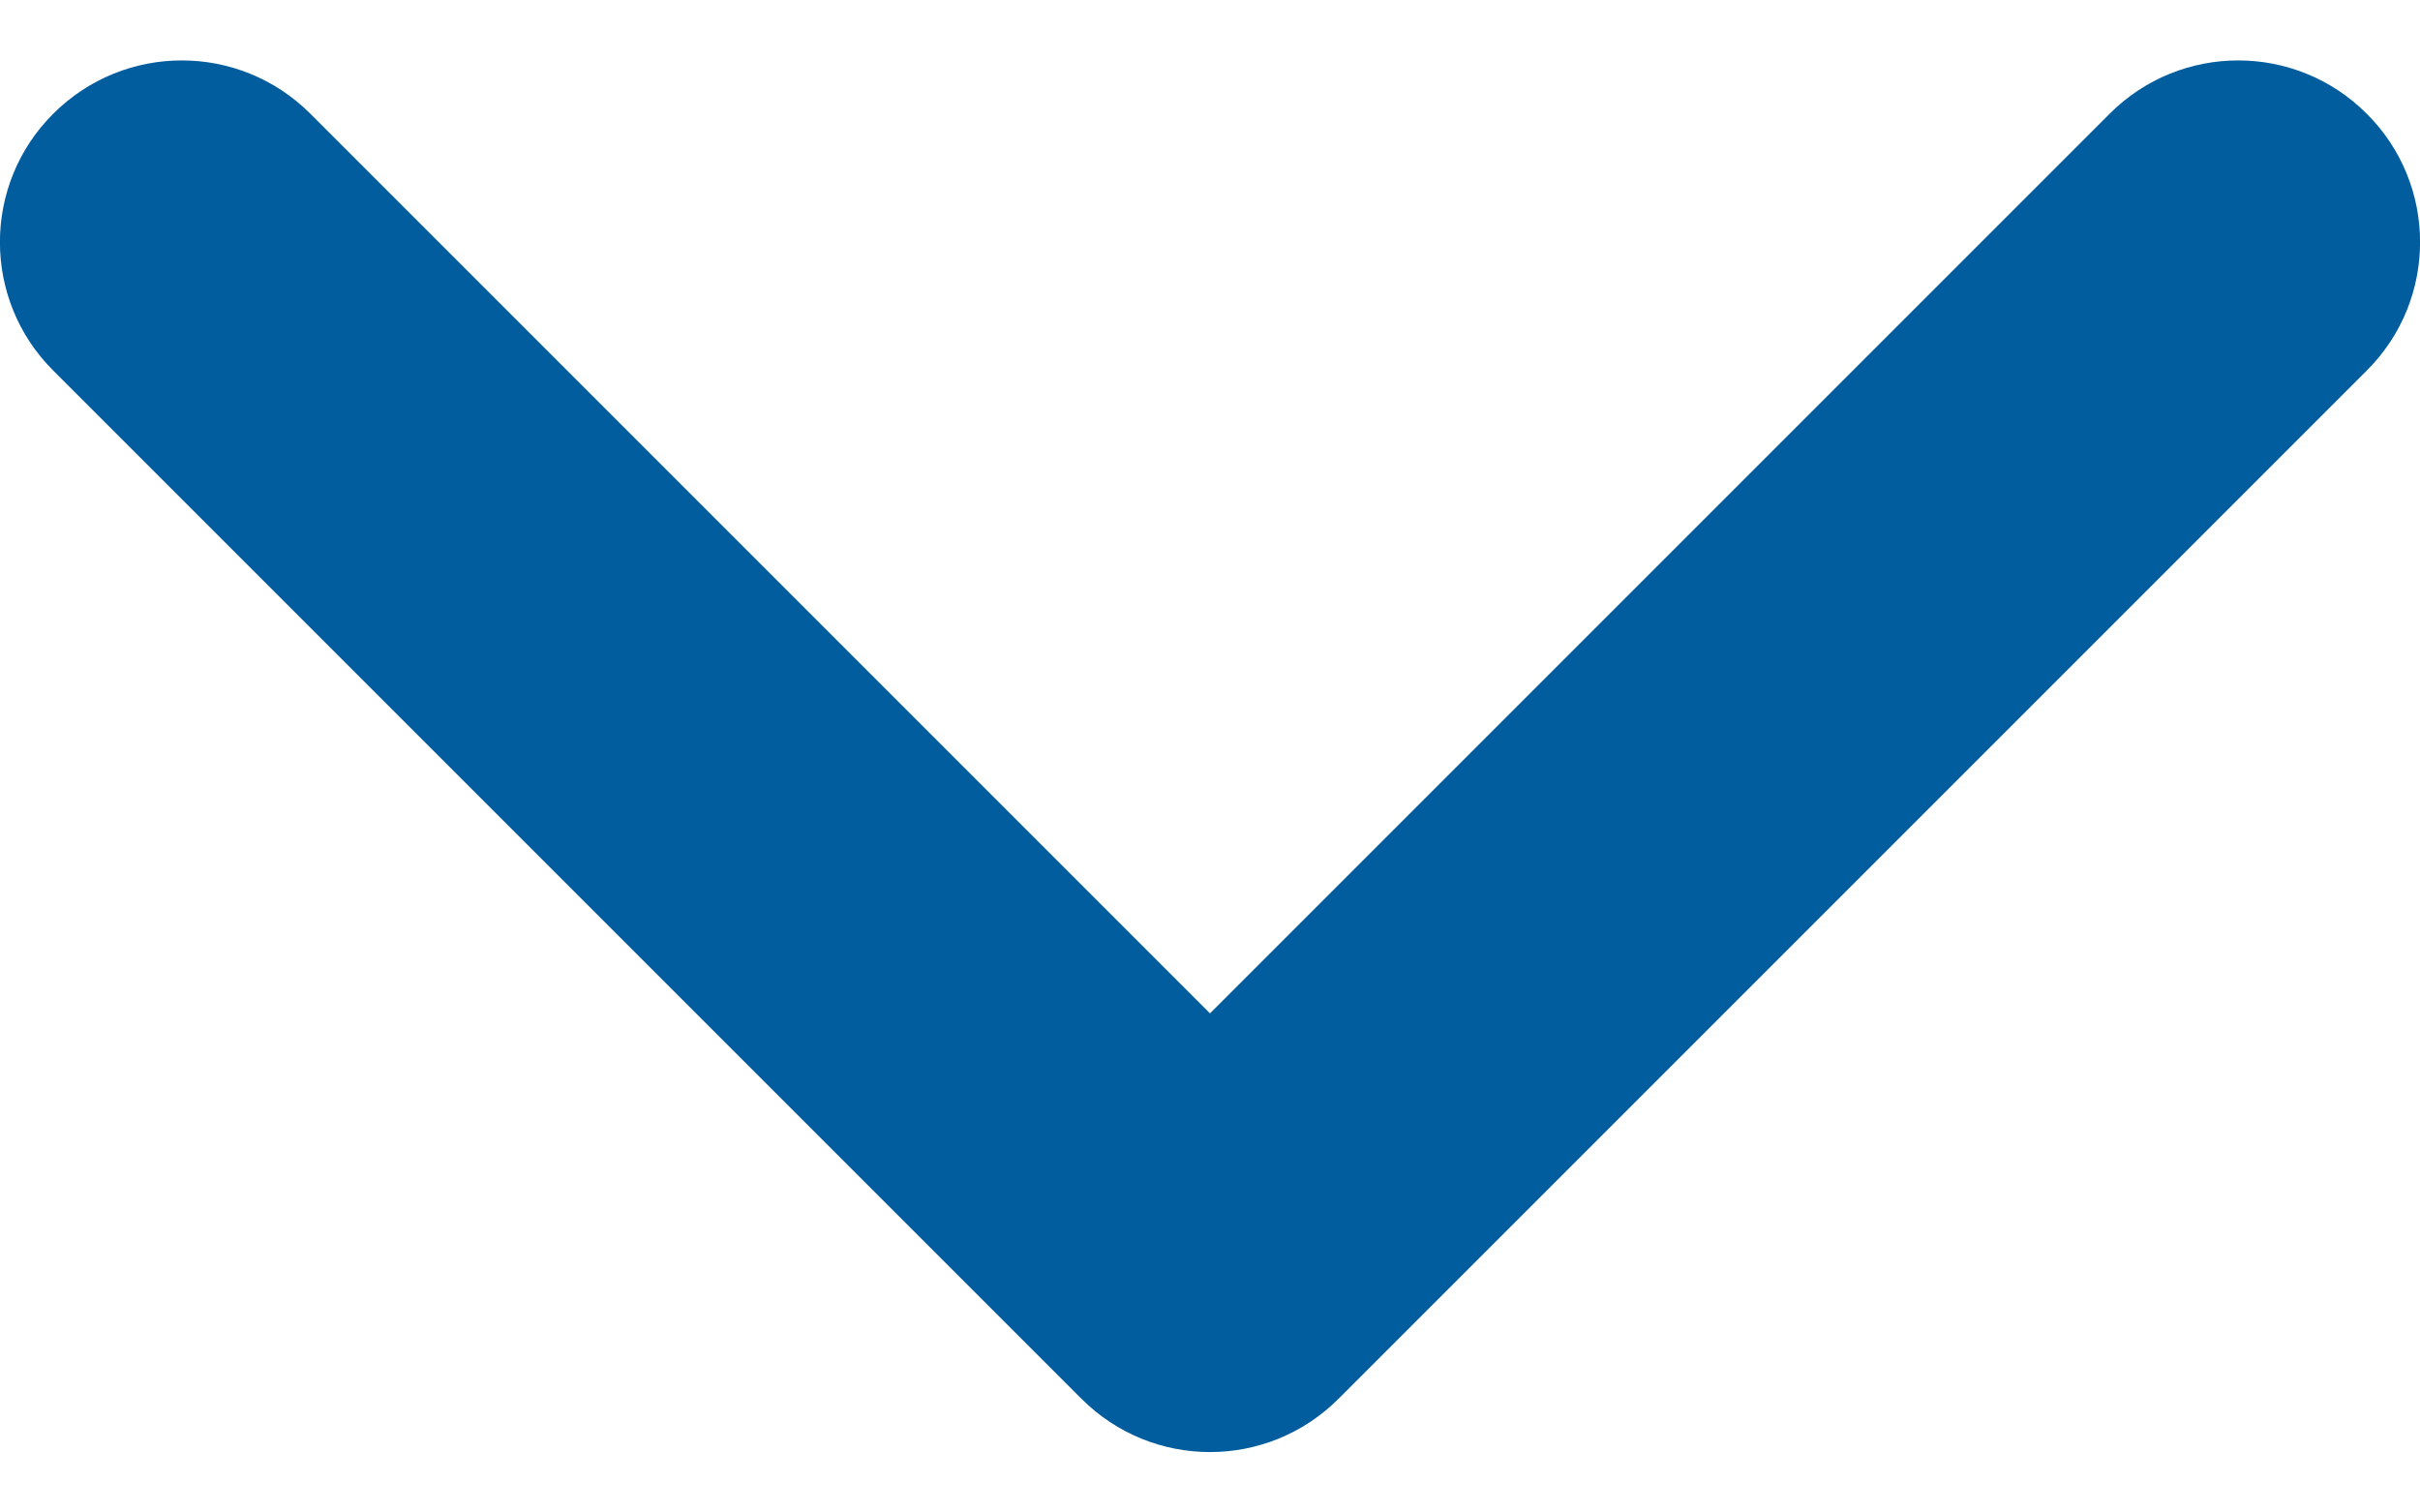 <svg width="8" height="5" viewBox="0 0 8 5" fill="none" xmlns="http://www.w3.org/2000/svg">
<path fill-rule="evenodd" clip-rule="evenodd" d="M7.824 0.376C7.589 0.141 7.209 0.141 6.974 0.376L4 3.35L1.026 0.376C0.791 0.141 0.411 0.141 0.176 0.376C-0.059 0.61 -0.059 0.991 0.176 1.225L3.575 4.624C3.81 4.859 4.19 4.859 4.425 4.624L7.824 1.225C8.059 0.991 8.059 0.61 7.824 0.376Z" fill="#015D9D"/>
</svg>
